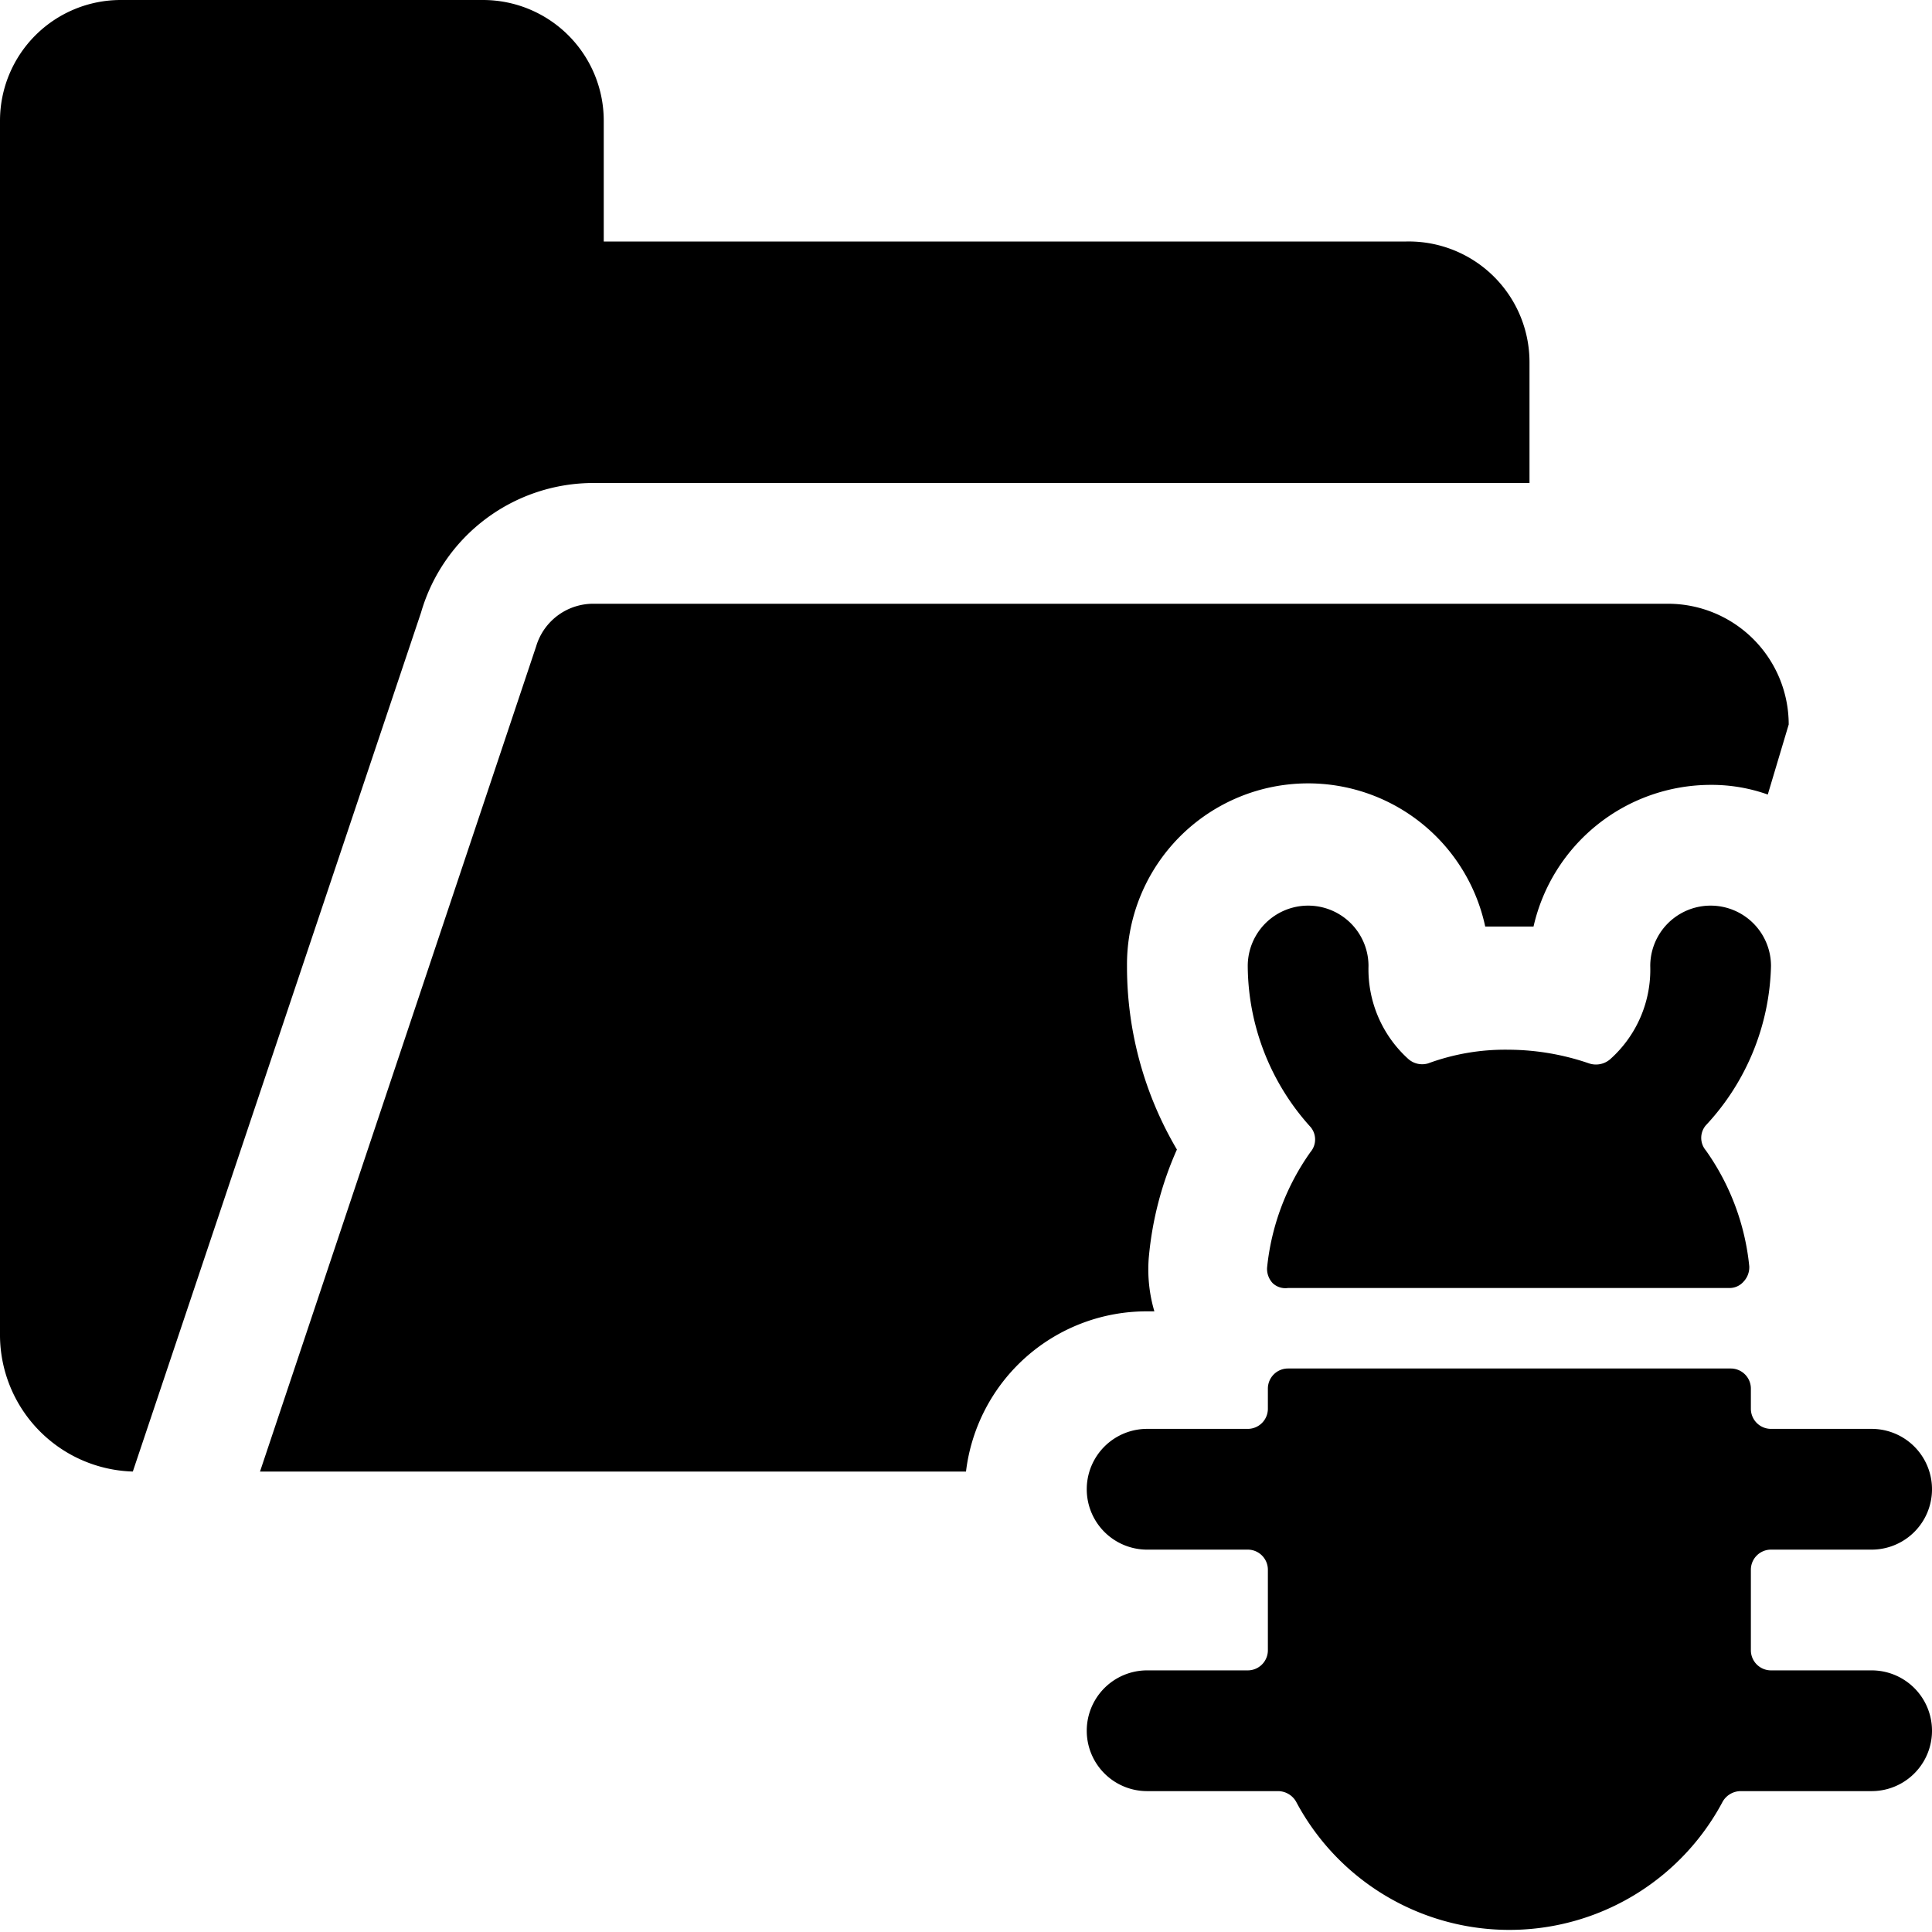 <svg xmlns="http://www.w3.org/2000/svg" viewBox="0 0 24 24"><g><path d="M1.65 18.28 5.23 7.61A2.23 2.23 0 0 1 7.38 6H19V4.5A1.5 1.5 0 0 0 17.47 3H7.5V1.5A1.5 1.5 0 0 0 6 0H1.5A1.5 1.5 0 0 0 0 1.5v15.1a1.7 1.7 0 0 0 1.65 1.68Z" fill="#000000" stroke-width="1"></path><path d="M14.25 16.29h0.09a1.84 1.84 0 0 1 -0.07 -0.66 4.21 4.21 0 0 1 0.35 -1.35A4.47 4.47 0 0 1 14 12a2.25 2.25 0 0 1 4.45 -0.49h0.6a2.26 2.26 0 0 1 2.2 -1.76 2.08 2.08 0 0 1 0.71 0.12l0.26 -0.87a1.5 1.5 0 0 0 -1.5 -1.5H7.38a0.74 0.74 0 0 0 -0.72 0.53L3.23 18.28H12a2.26 2.26 0 0 1 2.25 -1.99Z" fill="#000000" stroke-width="1"></path><path d="M22 12a0.75 0.75 0 0 0 -1.5 0 1.49 1.49 0 0 1 -0.5 1.16 0.27 0.27 0 0 1 -0.26 0.05 3.11 3.11 0 0 0 -1 -0.17 2.77 2.77 0 0 0 -1 0.17 0.26 0.26 0 0 1 -0.24 -0.05A1.5 1.5 0 0 1 17 12a0.75 0.75 0 0 0 -1.5 0 3 3 0 0 0 0.78 2 0.24 0.24 0 0 1 0 0.31 3 3 0 0 0 -0.54 1.44 0.26 0.26 0 0 0 0.07 0.19 0.23 0.23 0 0 0 0.19 0.06h5.48a0.23 0.23 0 0 0 0.18 -0.08 0.26 0.26 0 0 0 0.07 -0.19 3 3 0 0 0 -0.54 -1.44 0.24 0.24 0 0 1 0 -0.31A3 3 0 0 0 22 12Z" fill="#000000" stroke-width="1"></path><path d="M14.25 20.75a0.75 0.75 0 0 0 0 1.5h1.62a0.26 0.26 0 0 1 0.23 0.13 3 3 0 0 0 5.3 0 0.26 0.26 0 0 1 0.23 -0.13h1.62a0.75 0.75 0 0 0 0 -1.5H22a0.25 0.25 0 0 1 -0.25 -0.25v-1a0.25 0.25 0 0 1 0.25 -0.25h1.25a0.75 0.75 0 0 0 0 -1.5H22a0.25 0.25 0 0 1 -0.25 -0.25v-0.25a0.25 0.25 0 0 0 -0.25 -0.25H16a0.25 0.25 0 0 0 -0.25 0.25v0.25a0.25 0.25 0 0 1 -0.25 0.25h-1.25a0.75 0.75 0 0 0 0 1.5h1.25a0.25 0.25 0 0 1 0.25 0.25v1a0.25 0.25 0 0 1 -0.25 0.25Z" fill="#000000" stroke-width="1"></path></g></svg>